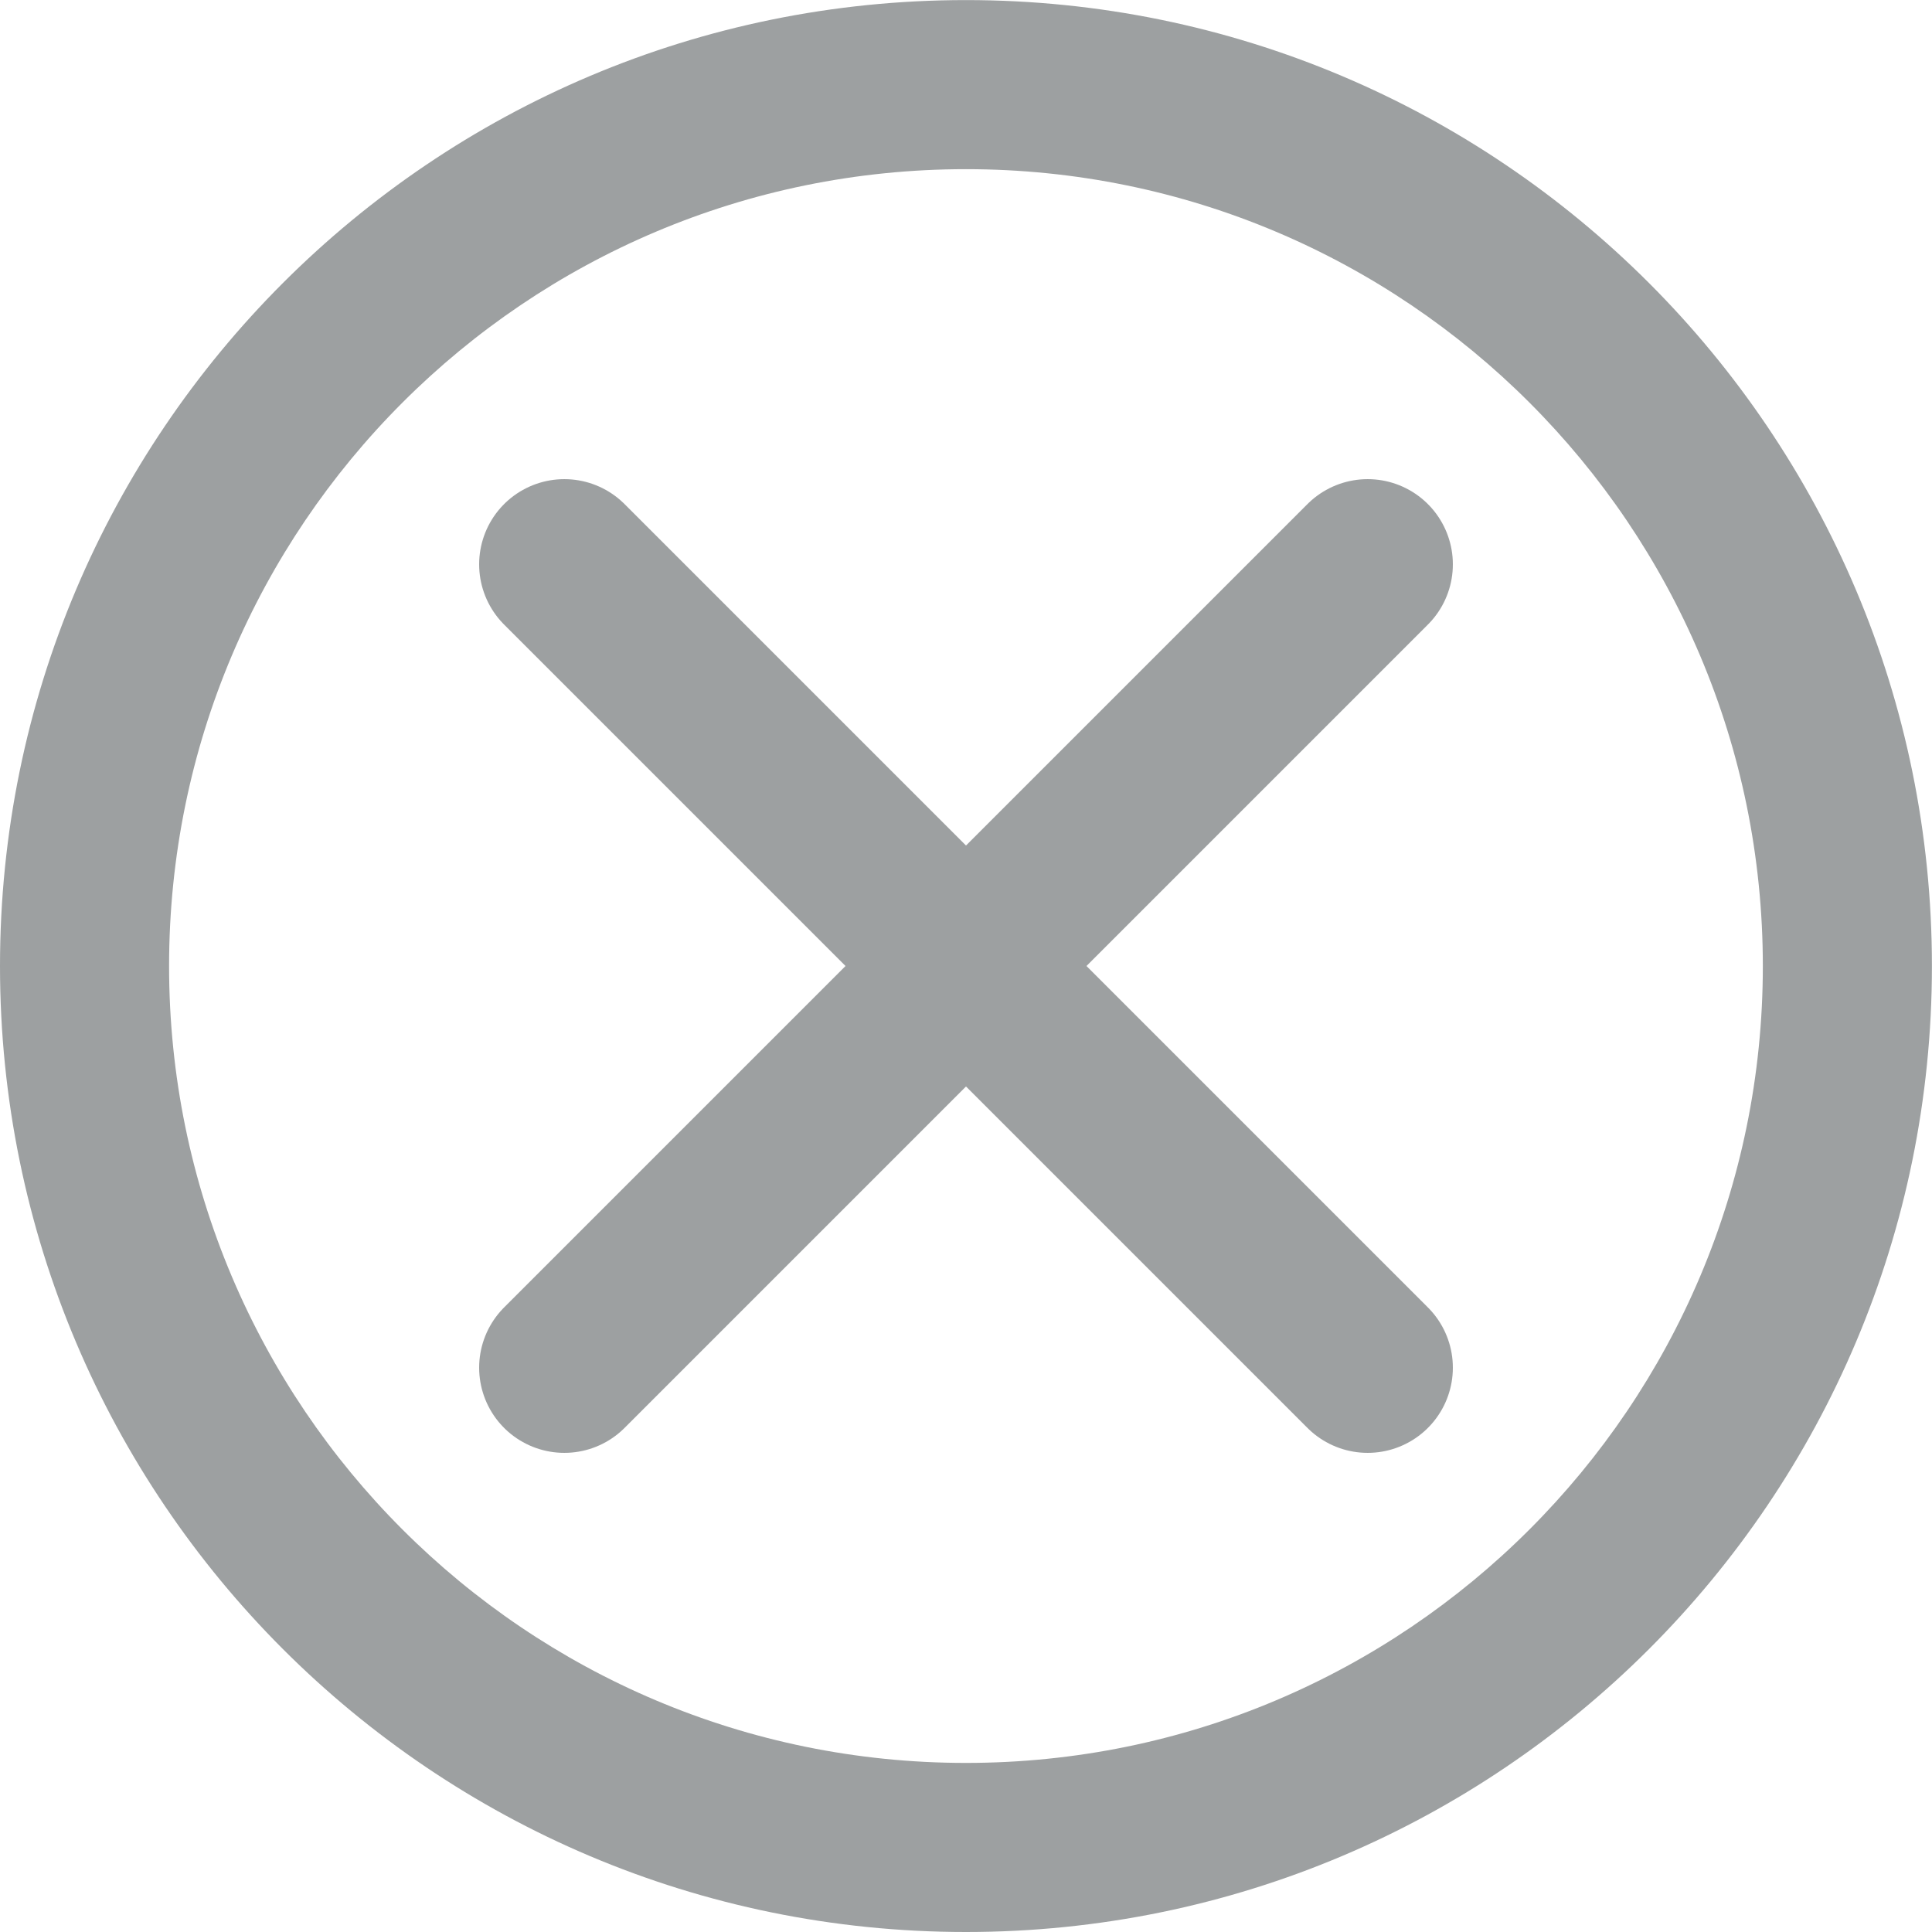 <?xml version="1.0" encoding="UTF-8"?>
<!DOCTYPE svg PUBLIC "-//W3C//DTD SVG 1.1//EN" "http://www.w3.org/Graphics/SVG/1.1/DTD/svg11.dtd">
<!-- Creator: CorelDRAW 2017 -->
<svg xmlns="http://www.w3.org/2000/svg" xml:space="preserve" width="12mm" height="12mm" version="1.1" style="shape-rendering:geometricPrecision; text-rendering:geometricPrecision; image-rendering:optimizeQuality; fill-rule:evenodd; clip-rule:evenodd"
viewBox="0 0 239.27 239.27"
 xmlns:xlink="http://www.w3.org/1999/xlink">
 <defs>
  <style type="text/css">
   <![CDATA[
    .str0 {stroke:#9DA0A1;stroke-width:21.1;stroke-linecap:round;stroke-miterlimit:4}
    .fil1 {fill:none;fill-rule:nonzero}
    .fil0 {fill:#9DA0A1;fill-rule:nonzero}
   ]]>
  </style>
 </defs>
 <g id="Layer_x0020_1">
  <g id="_2260288649728">
   <path class="fil0" d="M119.63 239.27c66.07,0 119.63,-53.56 119.63,-119.63 0,-66.07 -53.56,-119.63 -119.63,-119.63 -66.07,0 -119.63,53.56 -119.63,119.63 0,66.07 53.56,119.63 119.63,119.63zm0 -20.94c-54.51,0 -98.69,-44.19 -98.69,-98.69 0,-54.51 44.19,-98.69 98.69,-98.69 54.51,0 98.69,44.19 98.69,98.69 0,54.51 -44.19,98.69 -98.69,98.69z"/>
   <line class="fil1 str0" x1="169.38" y1="169.38" x2="69.89" y2= "69.89" />
   <line class="fil1 str0" x1="69.89" y1="169.38" x2="169.38" y2= "69.89" />
  </g>
 </g>
</svg>
